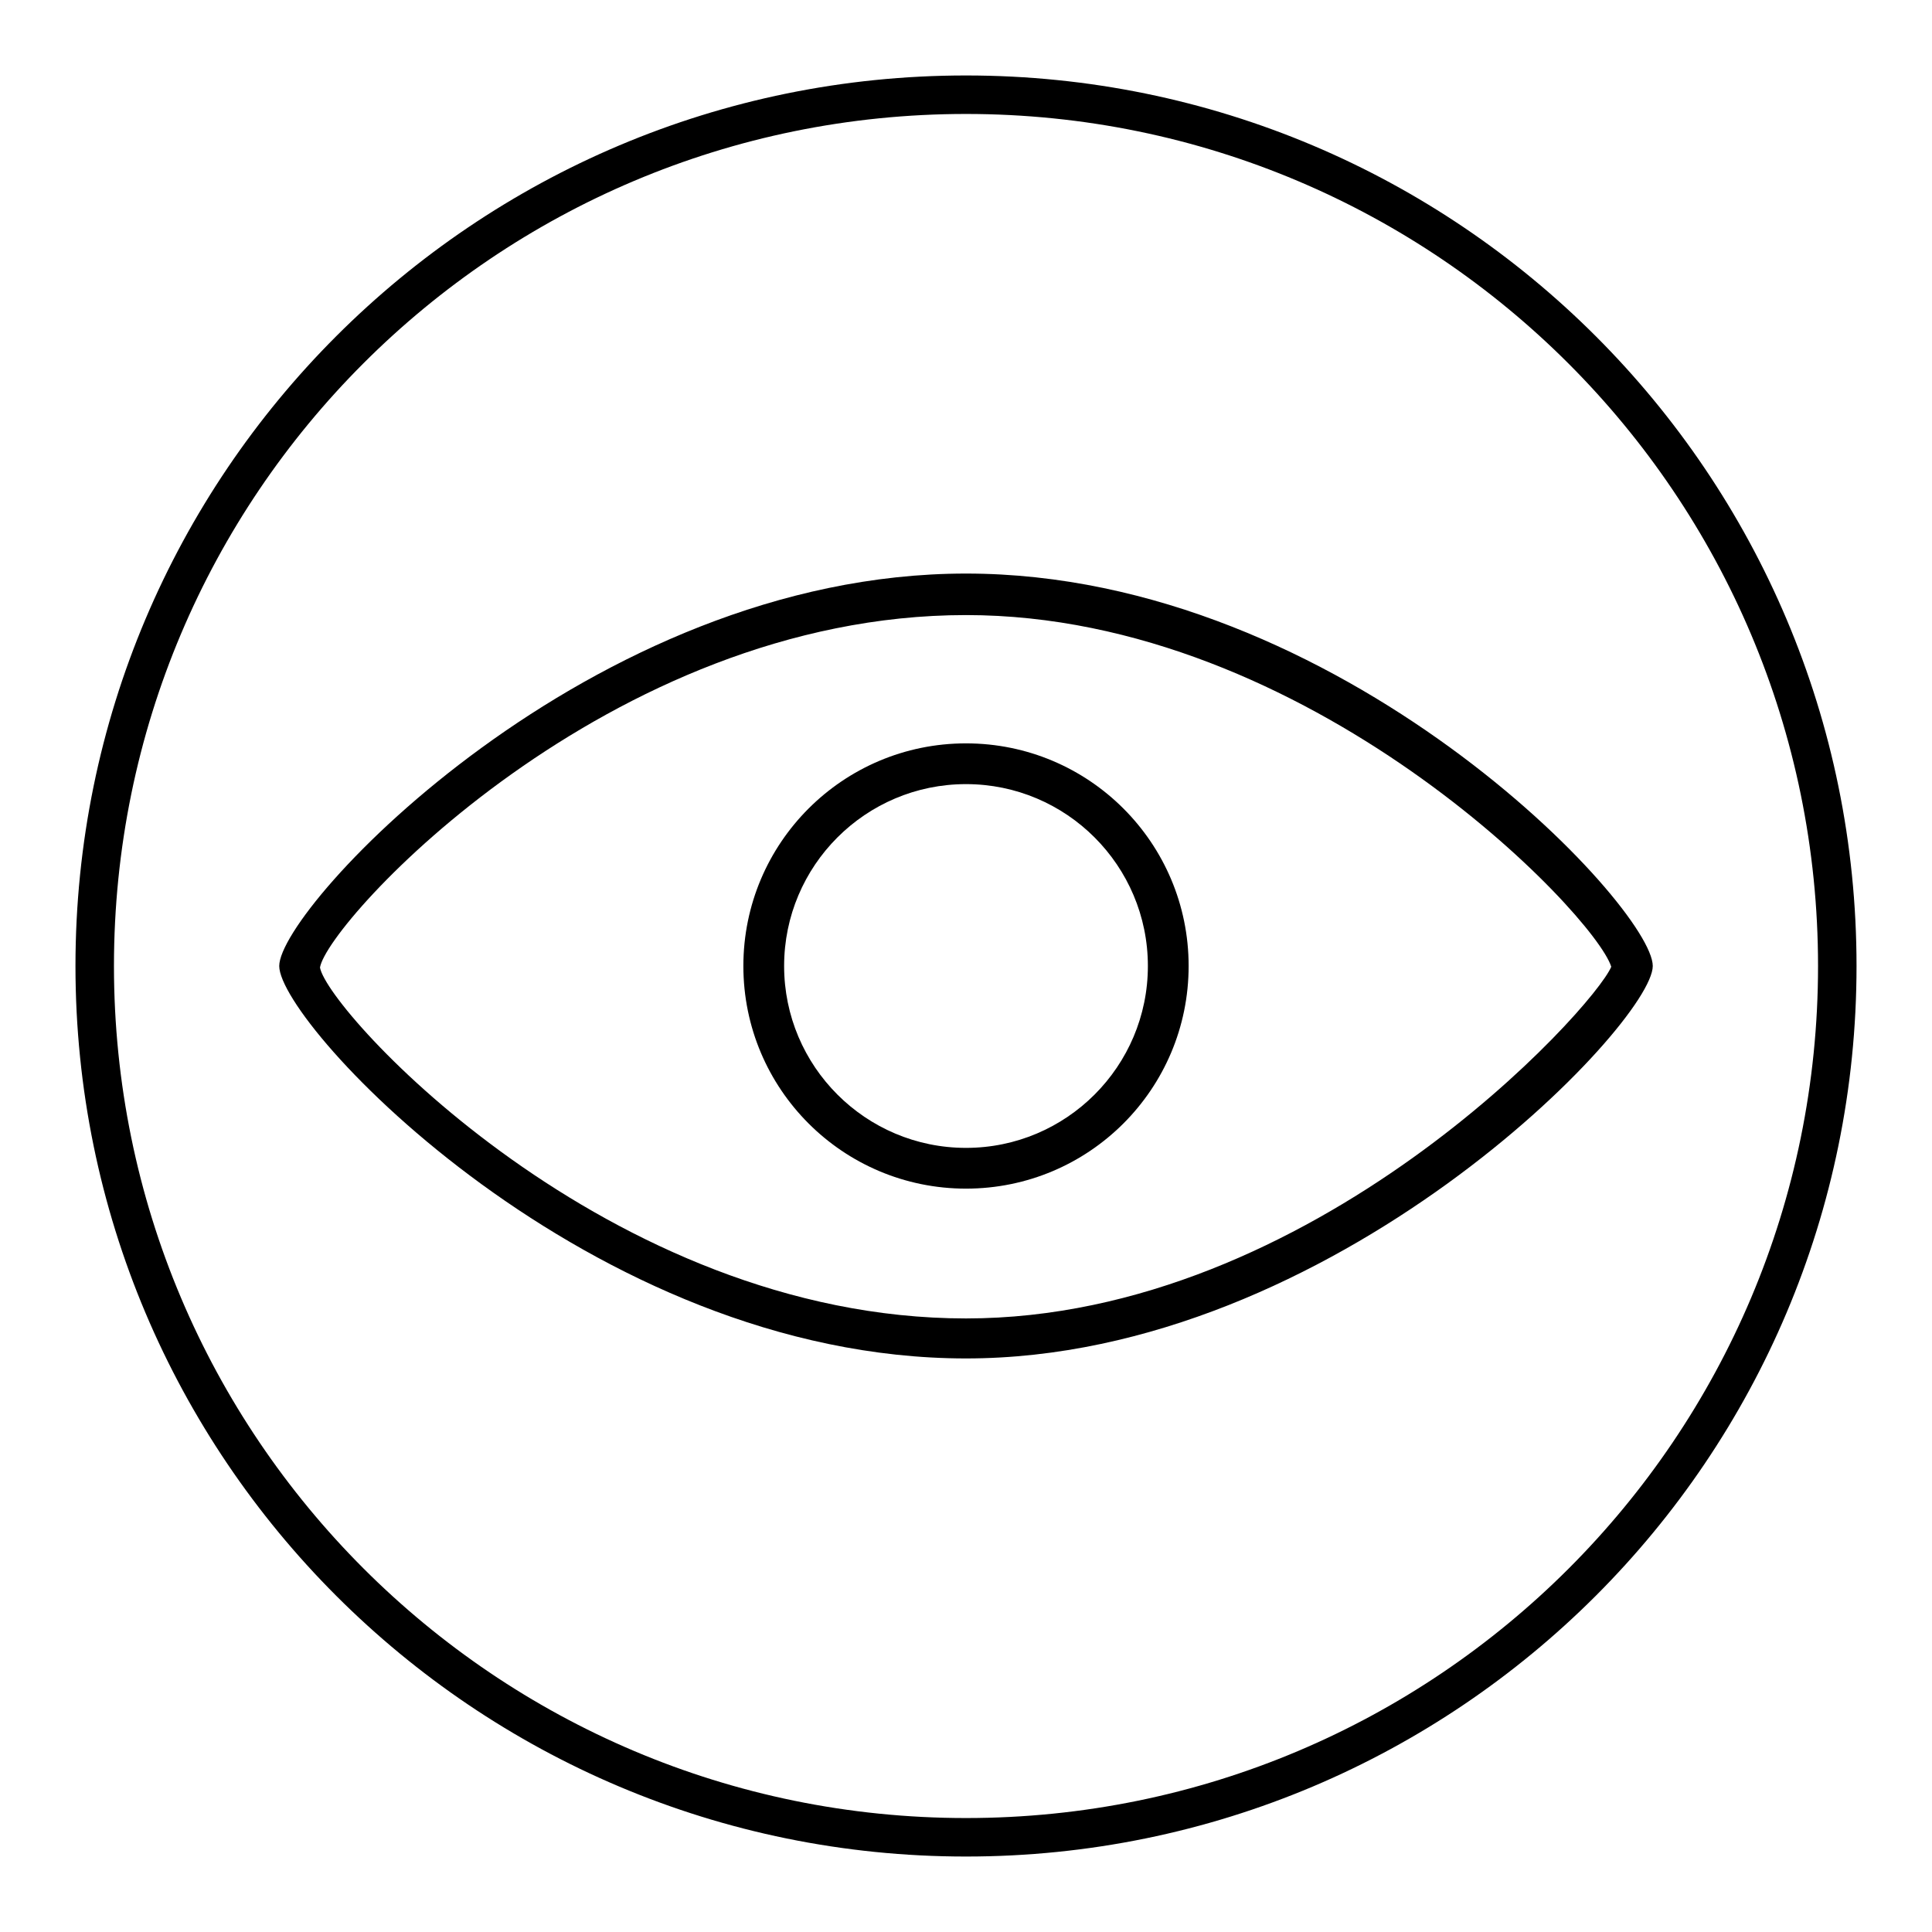 <?xml version="1.0" encoding="utf-8"?>
<!-- Svg Vector Icons : http://www.onlinewebfonts.com/icon -->
<!DOCTYPE svg PUBLIC "-//W3C//DTD SVG 1.1//EN" "http://www.w3.org/Graphics/SVG/1.1/DTD/svg11.dtd">
<svg version="1.1" xmlns="http://www.w3.org/2000/svg" xmlns:xlink="http://www.w3.org/1999/xlink" x="0px" y="0px" viewBox="0 0 256 256" enable-background="new 0 0 256 256" xml:space="preserve">
<g><g><path fill="#000000" d="M128,180c-49.8,0-91-44.2-91-52s41.2-52,91-52c49.8,0,91,44.2,91,52C219,135.6,176.7,180,128,180z M128,81.5c-47.4,0-84.6,40.6-85.6,46.7c1,5.8,38.2,46.5,85.6,46.5c46,0,83.2-41.1,85.5-46.6C211.3,121.1,173.5,81.5,128,81.5z"/><path fill="#000000" d="M128,157.5c-16.3,0-29.5-13.2-29.5-29.5c0-16.3,13.2-29.5,29.5-29.5c16.3,0,29.5,13.2,29.5,29.5C157.5,144.3,144.3,157.5,128,157.5z M128,103.9c-13.3,0-24.1,10.8-24.1,24.1c0,13.3,10.8,24.1,24.1,24.1c13.3,0,24.1-10.8,24.1-24.1C152.1,114.7,141.3,103.9,128,103.9z"/><path fill="#000000" d="M128,10C62.8,10,10,62.8,10,128c0,65.2,52.8,118,118,118c65.2,0,118-52.8,118-118C246,62.8,193.2,10,128,10z M128,240.9c-62.4,0-112.9-50.6-112.9-112.9C15.1,65.6,65.6,15.1,128,15.1c62.4,0,112.9,50.6,112.9,112.9C240.9,190.4,190.4,240.9,128,240.9z"/></g></g>
</svg>